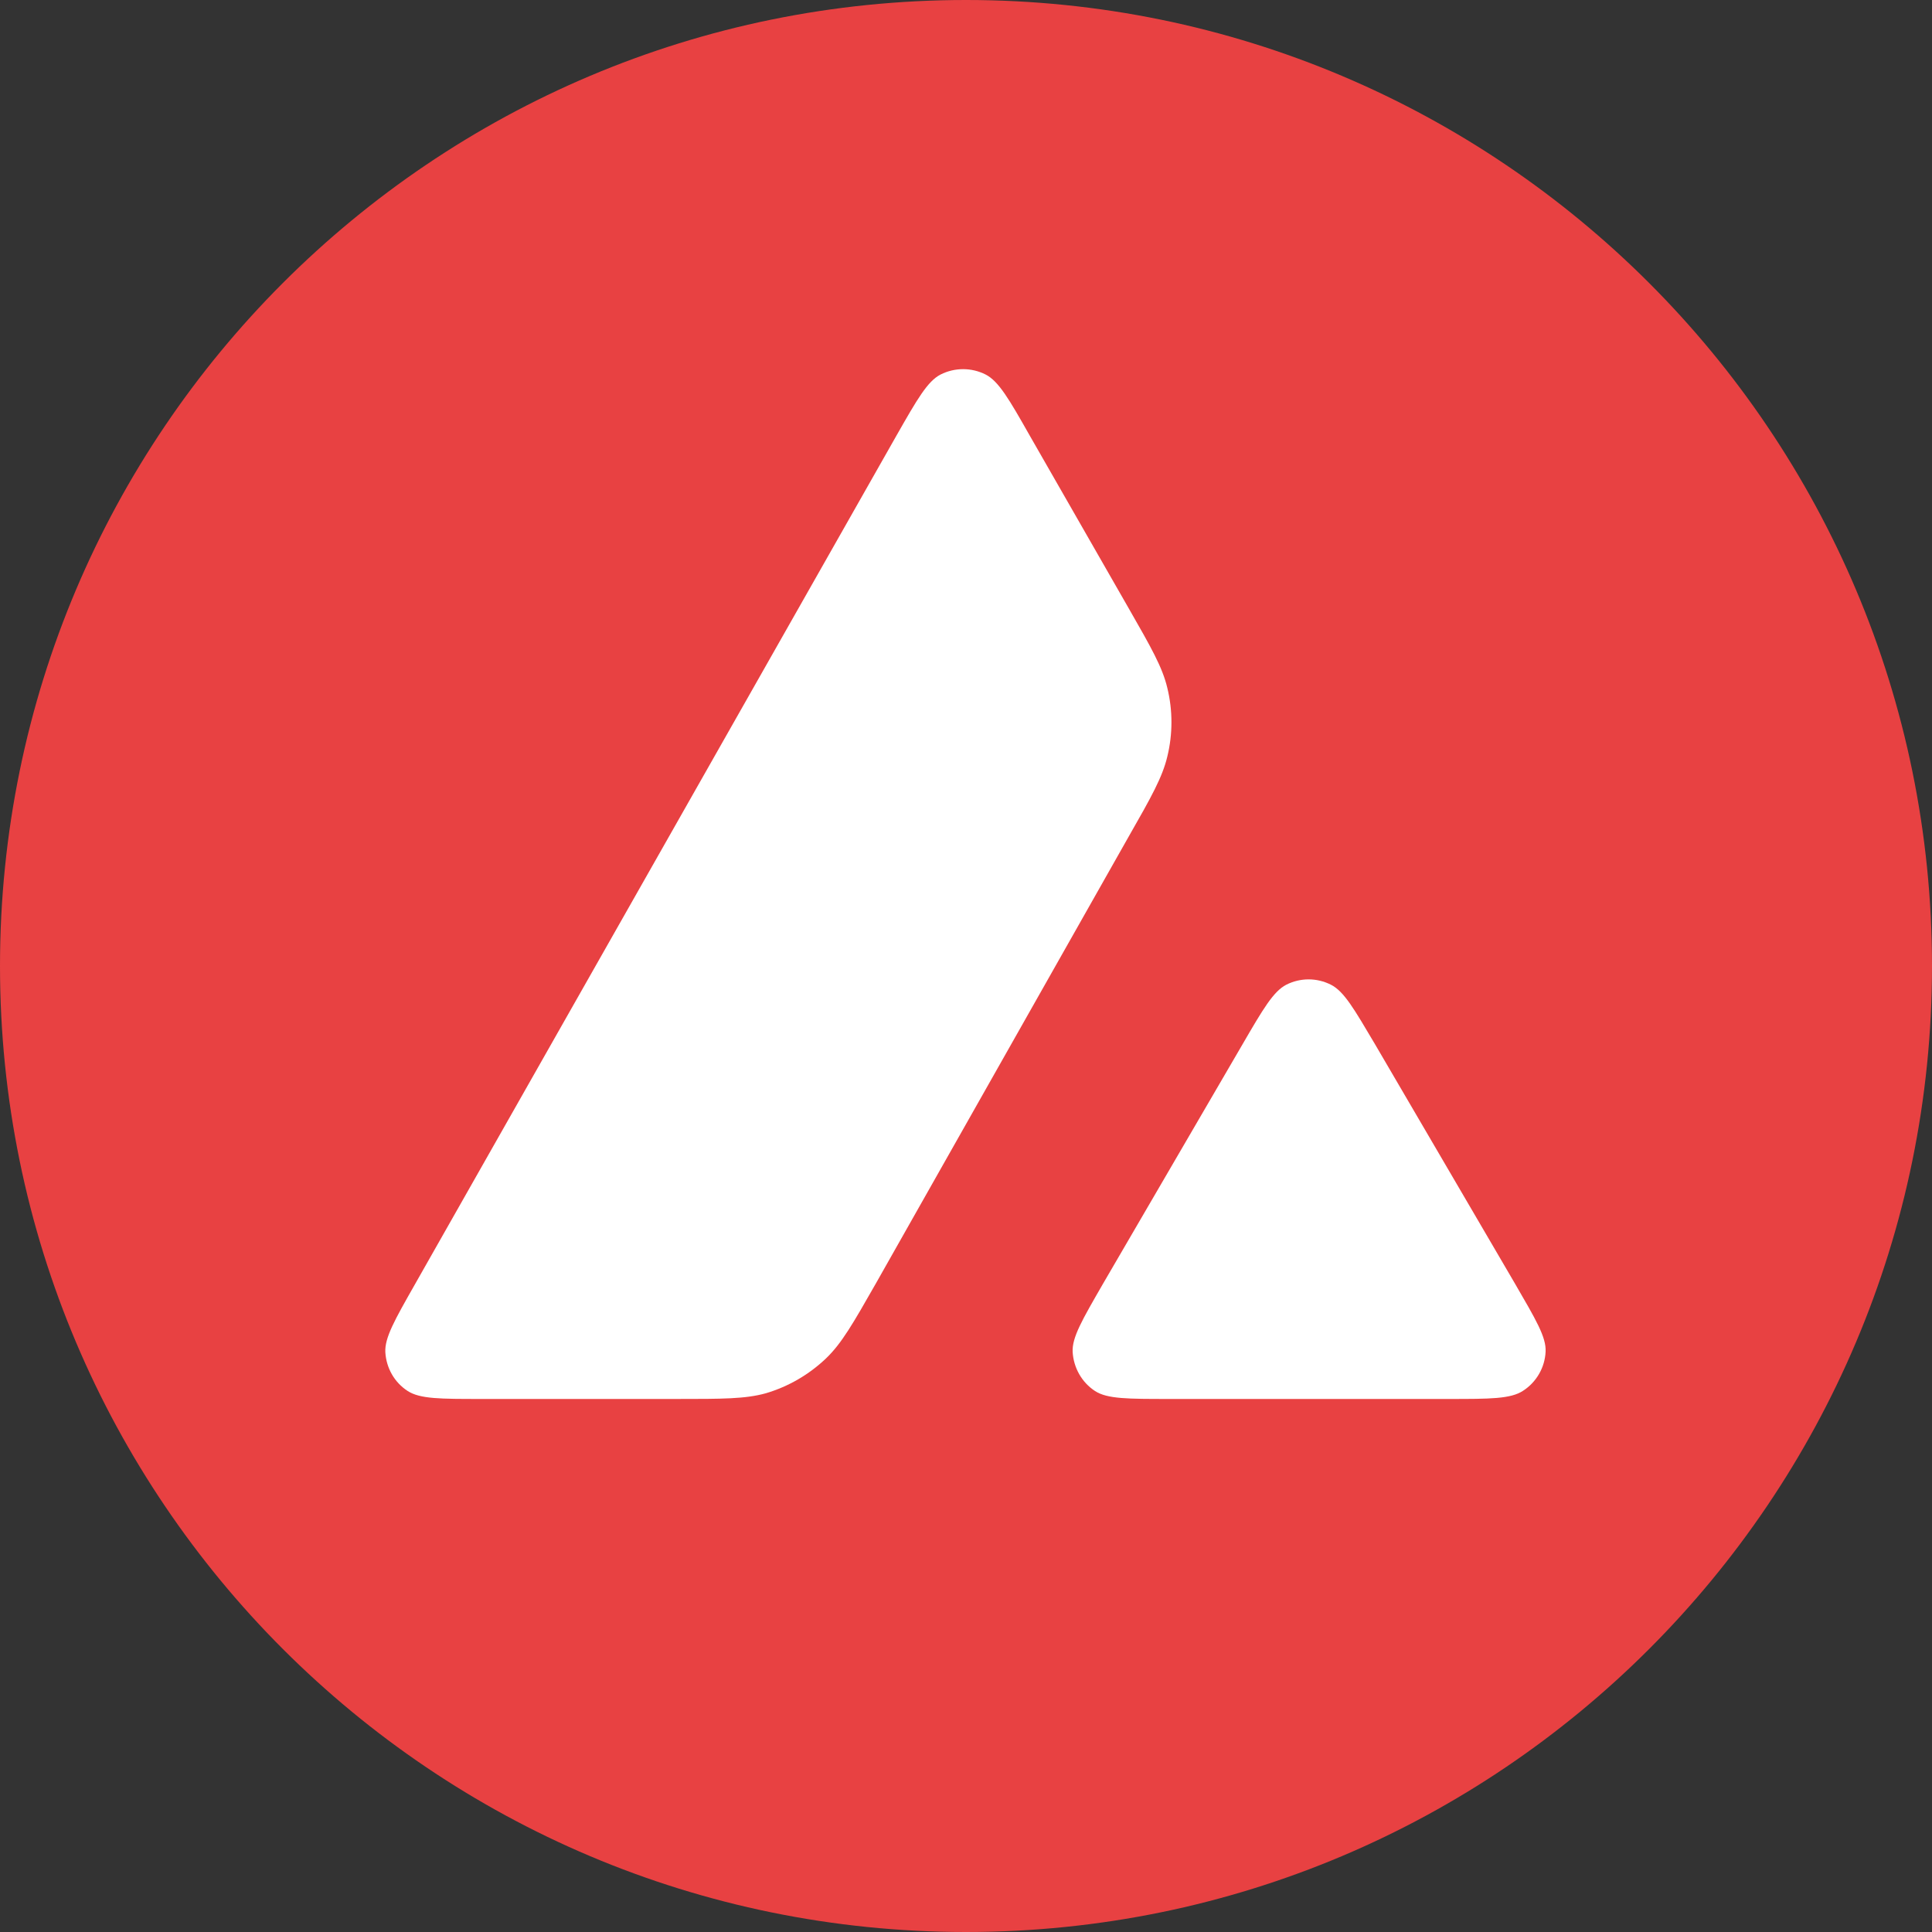 <?xml version="1.0" encoding="utf-8"?>
<svg xmlns="http://www.w3.org/2000/svg" fill="none" height="20" viewBox="0 0 20 20" width="20">
<rect x="0" y="0" width="20" height="20" fill="#333333" stroke="none"/>
<path d="M0 10C0 4.477 4.477 0 10 0C15.523 0 20 4.477 20 10C20 15.523 15.523 20 10 20C4.477 20 0 15.523 0 10Z" fill="#E84142"/>
<path d="M7.003 14.482H4.983C4.559 14.482 4.349 14.482 4.221 14.4C4.083 14.311 3.999 14.162 3.989 13.999C3.981 13.848 4.086 13.664 4.295 13.296L9.282 4.506C9.495 4.132 9.602 3.946 9.737 3.877C9.883 3.803 10.057 3.803 10.203 3.877C10.338 3.946 10.446 4.132 10.658 4.506L11.683 6.295C11.916 6.702 12.033 6.906 12.084 7.121C12.141 7.354 12.141 7.599 12.084 7.832C12.033 8.046 11.918 8.251 11.686 8.657L9.066 13.288C8.831 13.7 8.713 13.907 8.55 14.063C8.373 14.231 8.161 14.354 7.928 14.423C7.716 14.482 7.478 14.482 7.003 14.482Z" fill="white"/>
<path d="M14.998 14.482H12.104C11.677 14.482 11.462 14.482 11.336 14.4C11.198 14.31 11.114 14.159 11.104 13.996C11.096 13.845 11.204 13.661 11.418 13.29L12.863 10.81C13.075 10.445 13.182 10.263 13.315 10.194C13.461 10.12 13.632 10.12 13.778 10.194C13.914 10.263 14.018 10.445 14.233 10.808L15.683 13.288C15.898 13.659 16.008 13.842 16 13.993C15.992 14.157 15.905 14.308 15.767 14.397C15.639 14.482 15.425 14.482 14.998 14.482Z" fill="white"/>
</svg>